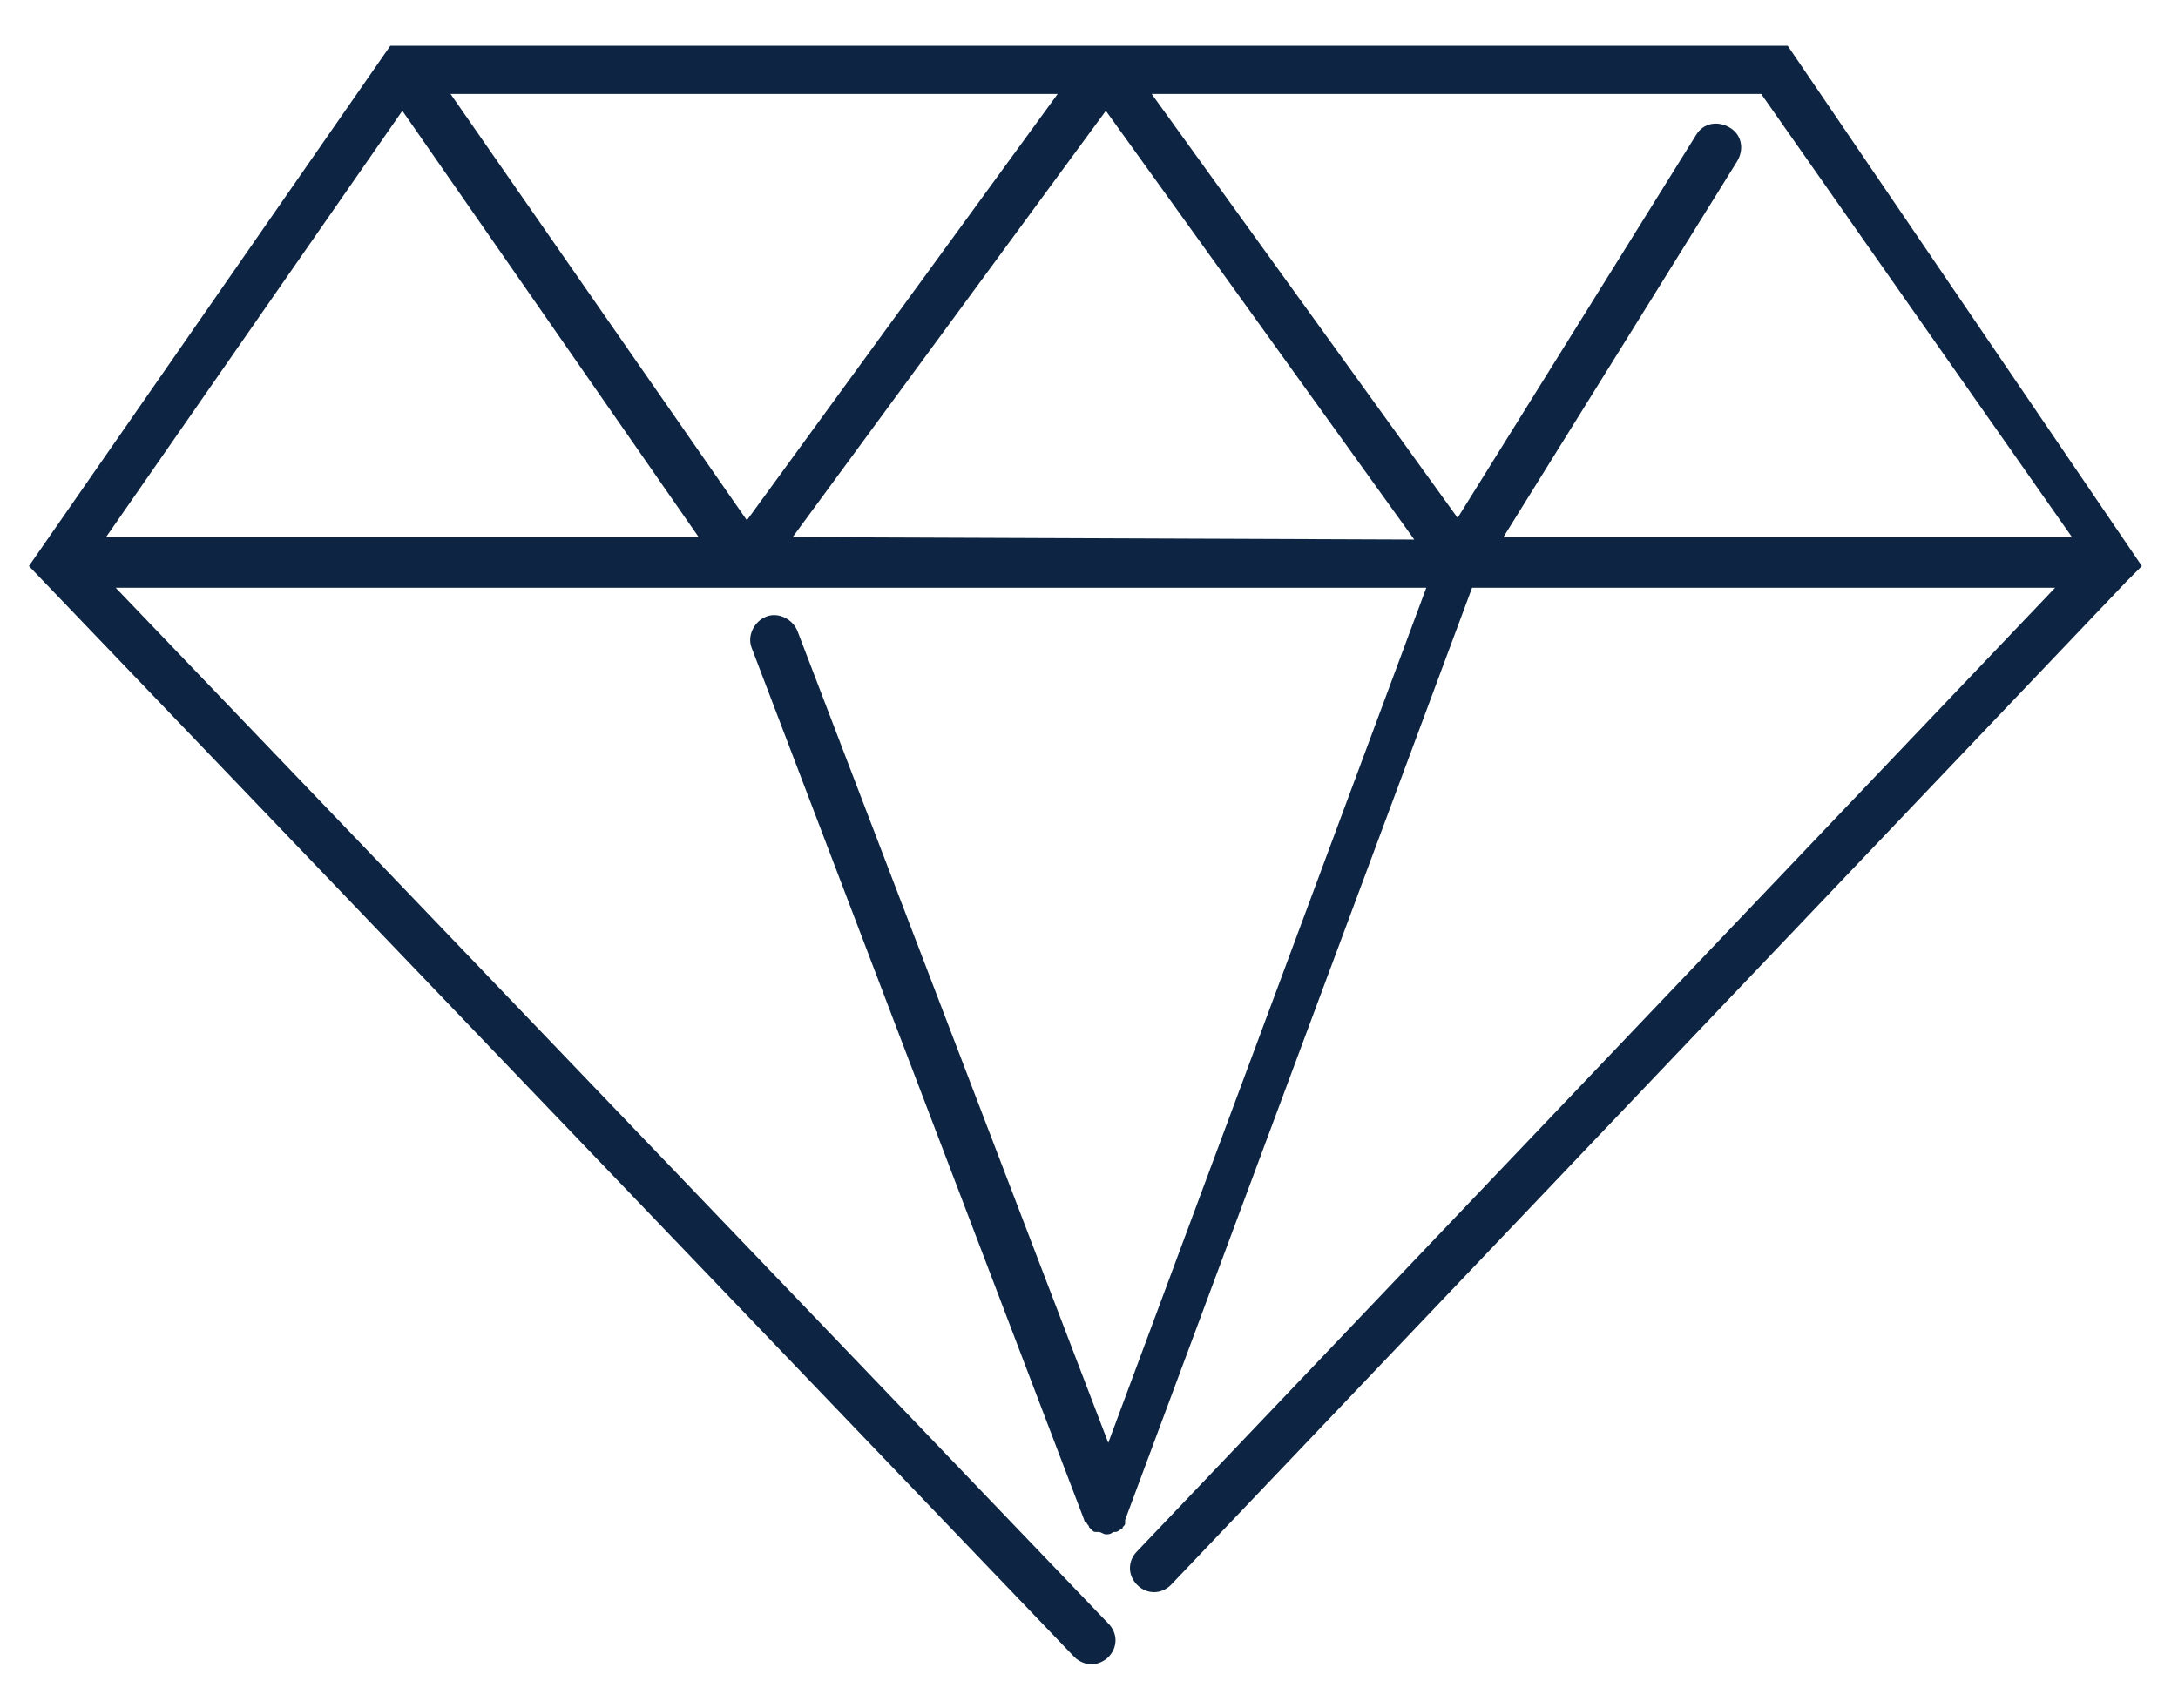 <?xml version="1.0" encoding="utf-8"?>
<!-- Generator: Adobe Illustrator 24.0.2, SVG Export Plug-In . SVG Version: 6.00 Build 0)  -->
<svg version="1.1" id="Layer_1" xmlns="http://www.w3.org/2000/svg" xmlns:xlink="http://www.w3.org/1999/xlink" x="0px" y="0px"
	 viewBox="0 0 90.4 70.9" style="enable-background:new 0 0 90.4 70.9;" xml:space="preserve">
<style type="text/css">
	.st0{fill:#0D2542;}
</style>
<g>
	<path class="st0" d="M74.2,1.9H45.9l0,0H16.2l-15,21.6l43.4,45.3c0.2,0.2,0.5,0.3,0.7,0.3s0.5-0.1,0.7-0.3c0.4-0.4,0.4-1,0-1.4
		l-41.2-43H31l0,0h28.2L46,59.9L33.1,26.2c-0.2-0.5-0.8-0.8-1.3-0.6c-0.5,0.2-0.8,0.8-0.6,1.3L45,63.1l0,0c0,0,0,0.1,0.1,0.1
		c0,0.1,0.1,0.1,0.1,0.2l0.1,0.1c0.1,0.1,0.1,0.1,0.2,0.1c0,0,0,0,0.1,0l0,0c0.1,0,0.2,0.1,0.3,0.1s0.2,0,0.3-0.1l0,0c0,0,0,0,0.1,0
		s0.2-0.1,0.2-0.1s0.1,0,0.1-0.1c0.1-0.1,0.1-0.1,0.1-0.2v-0.1l0,0l14.4-38.7h24.2l-38.1,40c-0.4,0.4-0.4,1,0,1.4s1,0.4,1.4,0
		l39.7-41.7l0,0l0.6-0.6L74.2,1.9z M43.9,3.9L31,21.6L18.7,3.9H43.9z M4.4,22.3L16.7,4.6L29,22.3H4.4z M32.9,22.3l13-17.7l12.8,17.8
		L32.9,22.3L32.9,22.3z M62.4,22.3l9.7-15.6c0.3-0.5,0.2-1.1-0.3-1.4s-1.1-0.2-1.4,0.3l-9.9,15.9L47.8,3.9h25.3L86,22.3H62.4z"/>
</g>
</svg>
